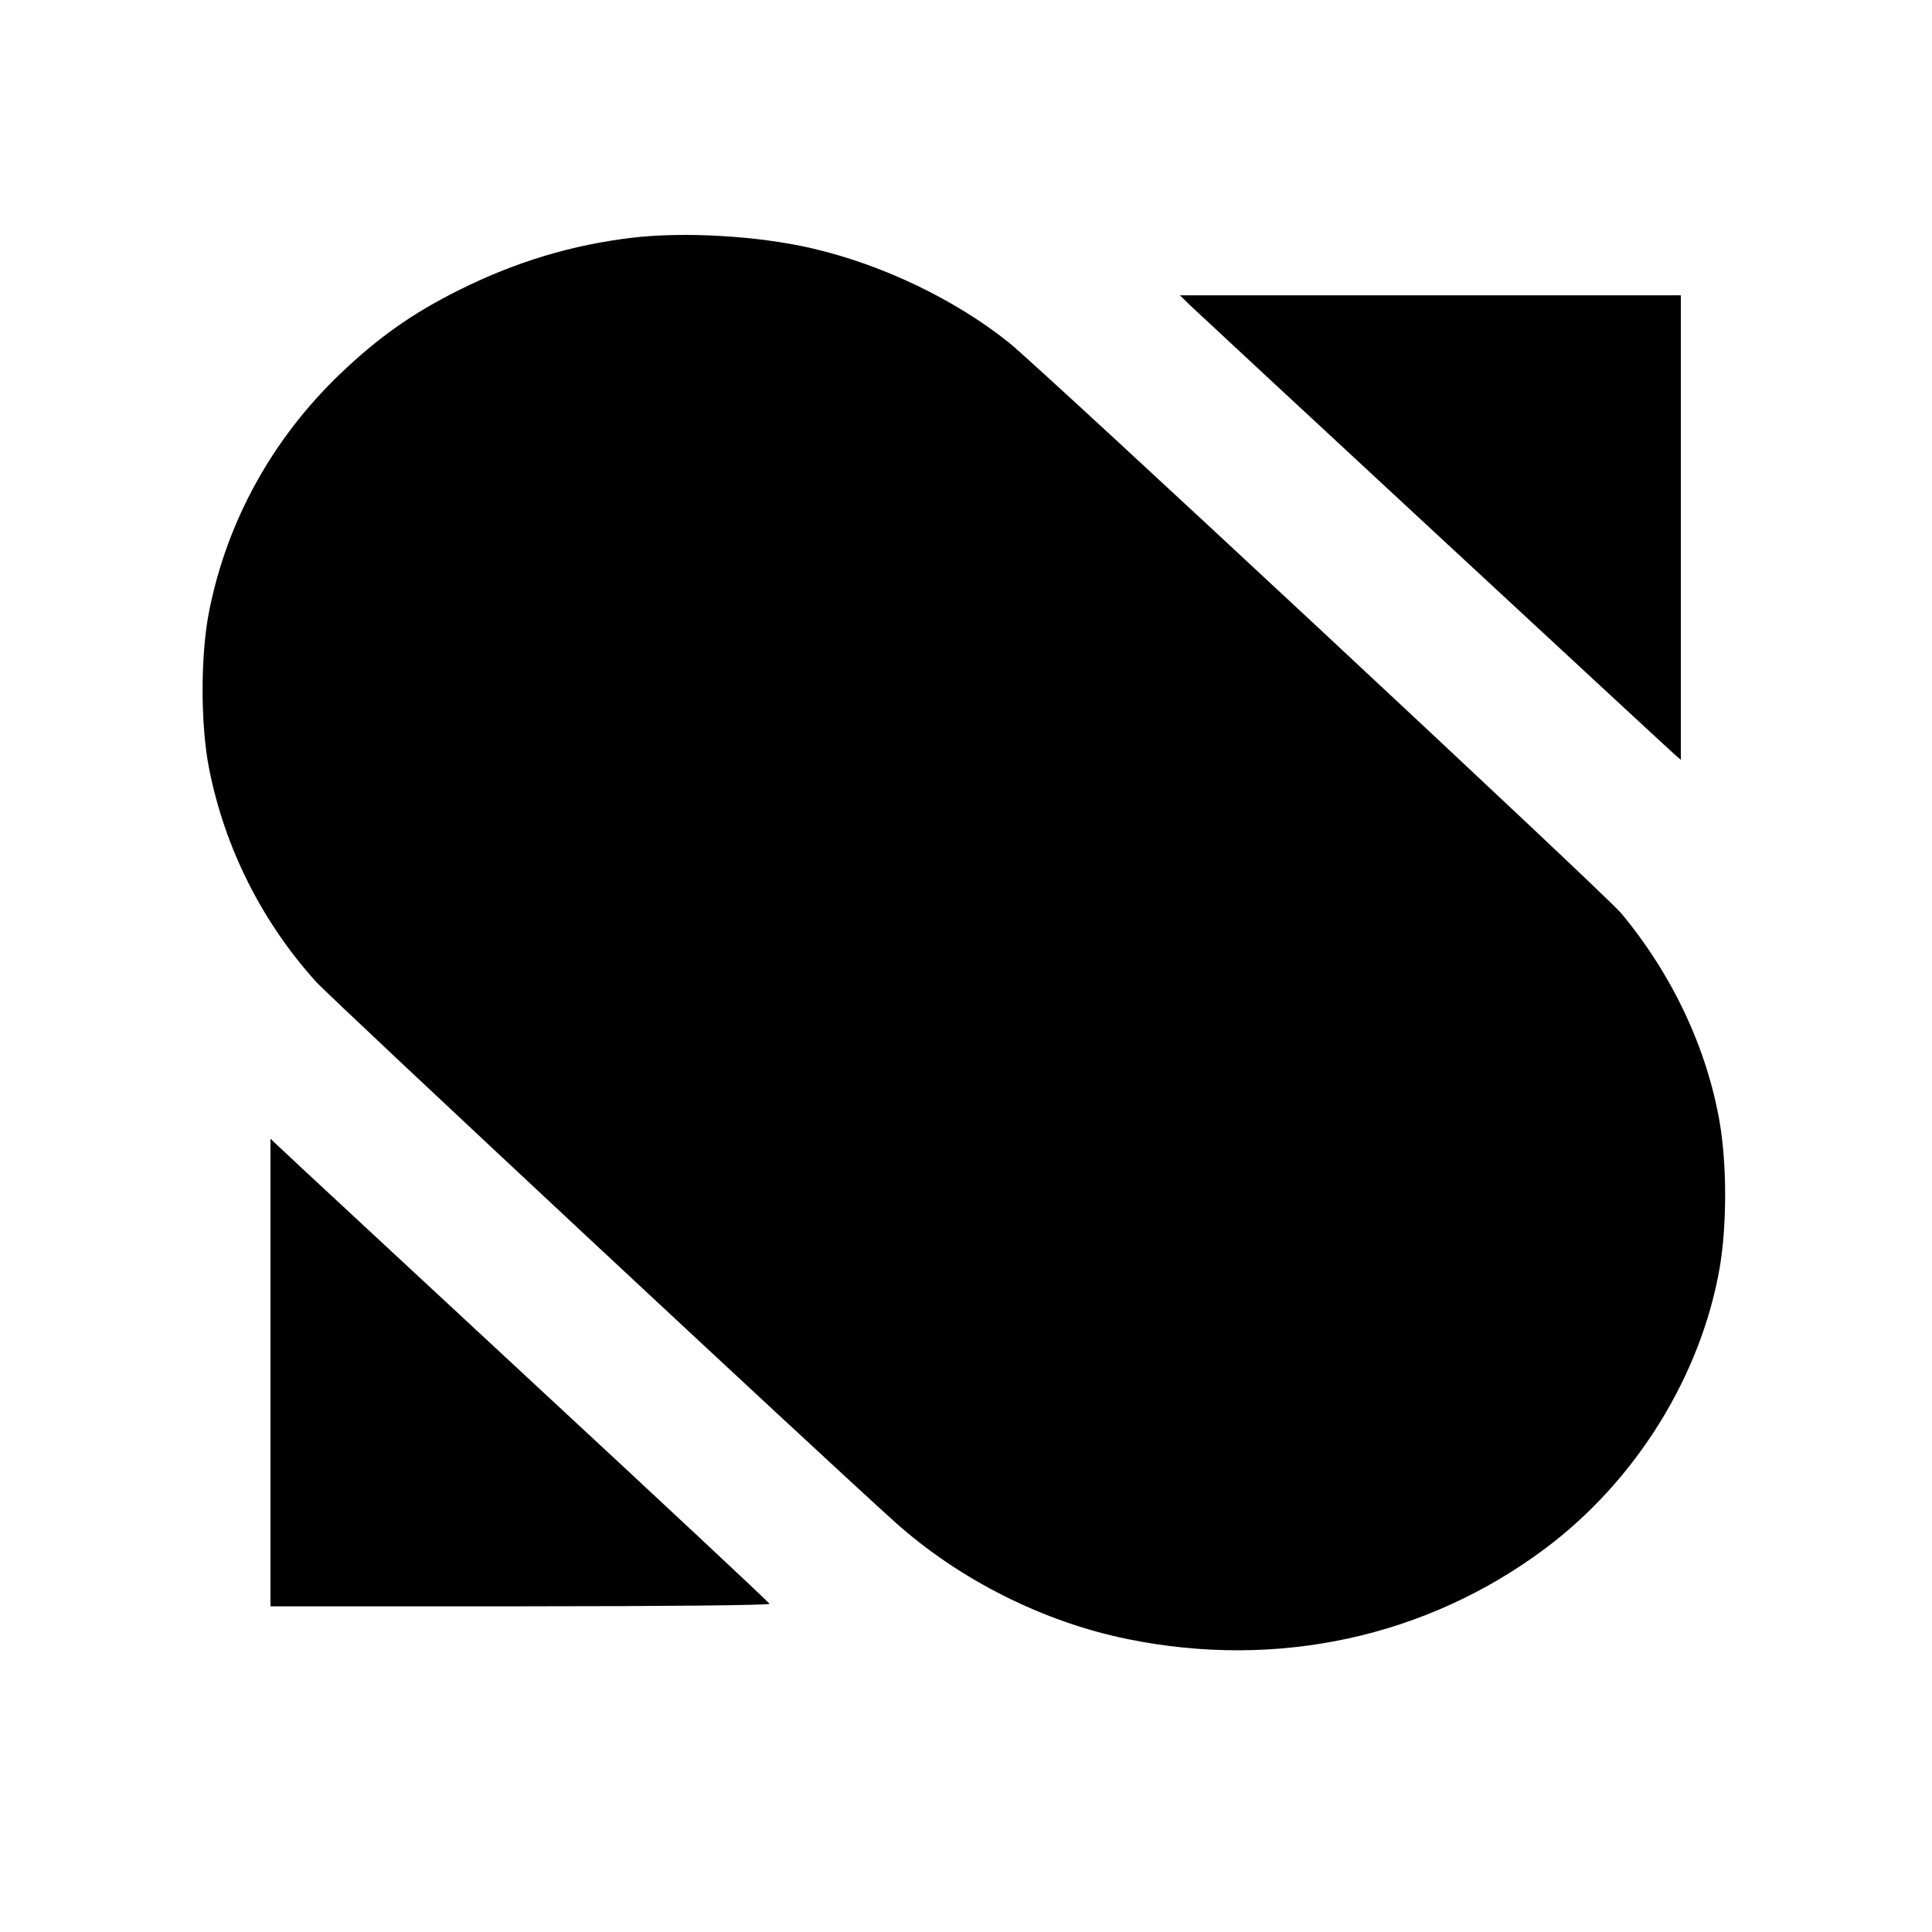 <?xml version="1.0" standalone="no"?>
<!DOCTYPE svg PUBLIC "-//W3C//DTD SVG 20010904//EN"
 "http://www.w3.org/TR/2001/REC-SVG-20010904/DTD/svg10.dtd">
<svg version="1.0" xmlns="http://www.w3.org/2000/svg"
 width="700pt" height="700pt" viewBox="0 0 700 700"
 preserveAspectRatio="xMidYMid meet">
<g transform="translate(0,700) scale(0.1,-0.1)"
fill="#000000" stroke="none">
<path d="M2293 6139 c-220 -26 -423 -87 -628 -189 -171 -85 -296 -174 -433
-305 -245 -235 -409 -532 -474 -858 -32 -160 -32 -414 0 -574 57 -287 192
-554 387 -770 56 -62 1847 -1733 2098 -1958 233 -209 538 -362 844 -424 541
-110 1081 7 1511 328 329 246 565 626 633 1019 26 154 26 370 0 524 -46 269
-172 537 -357 759 -56 68 -2109 1981 -2220 2069 -196 156 -457 281 -711 340
-192 45 -459 61 -650 39z"/>
<path d="M4315 5891 c47 -45 1721 -1597 1753 -1625 l22 -19 0 841 0 842 -907
0 -908 0 40 -39z"/>
<path d="M980 2027 l0 -847 906 0 c521 0 904 4 902 9 -1 5 -394 372 -873 816
-478 444 -885 821 -902 838 l-33 31 0 -847z"/>
</g>
</svg>
